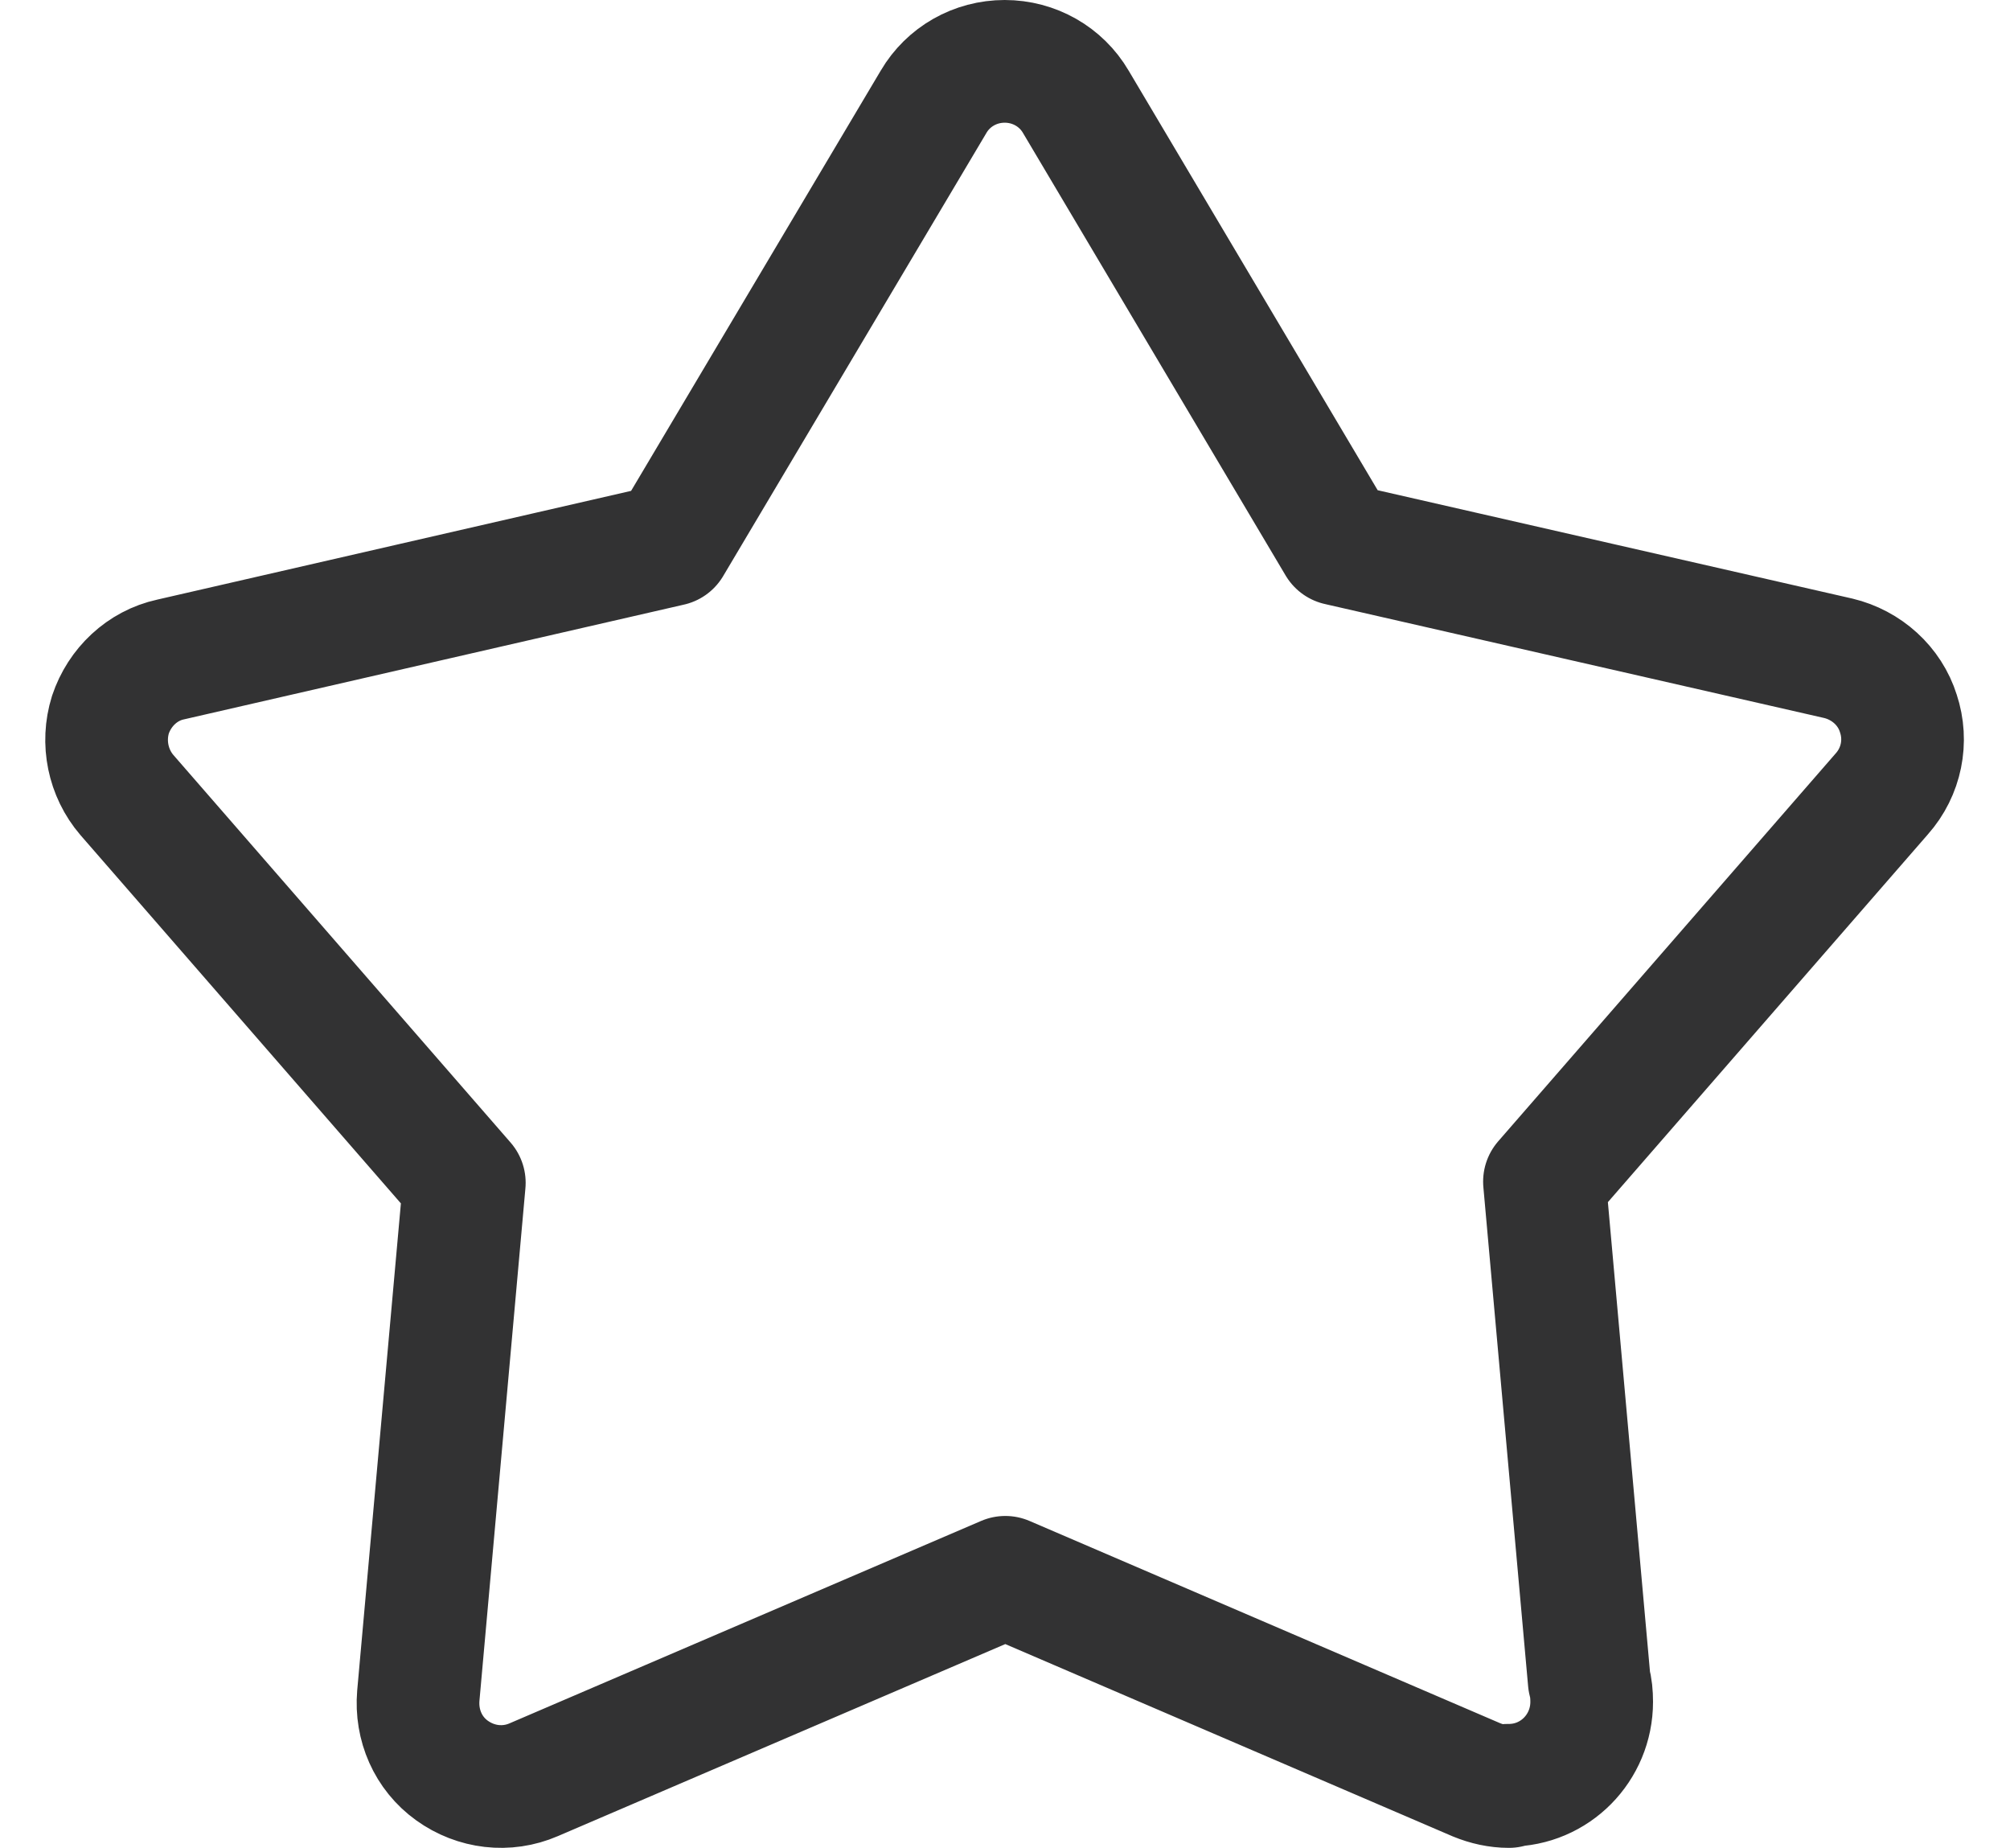 <?xml version="1.0" encoding="UTF-8"?>
<svg id="Layer_4" data-name="Layer 4" xmlns="http://www.w3.org/2000/svg" viewBox="0 0 32.77 30.12">
  <defs>
    <style>
      .cls-1 {
        fill: none;
        stroke: #323233;
        stroke-linecap: round;
        stroke-linejoin: round;
        stroke-width: 2px;
      }
    </style>
  </defs>
  <path class="cls-1" d="M24.6,29.12c-.18,0-.36-.04-.53-.11l-7.68-3.3-7.69,3.3c-.44.19-.94.13-1.33-.15-.39-.28-.59-.74-.55-1.22l.75-8.36-5.5-6.32c-.31-.36-.41-.86-.27-1.31.15-.45.52-.8.98-.9l8.15-1.87L15.22,1.66c.24-.41.68-.66,1.16-.66h0c.48,0,.92.25,1.16.66l4.28,7.21,8.15,1.86c.46.11.84.45.98.9.15.45.05.95-.27,1.31l-5.5,6.32.73,8.14c.03.11.04.22.04.34,0,.75-.6,1.36-1.35,1.36h-.02Z"/>
</svg>